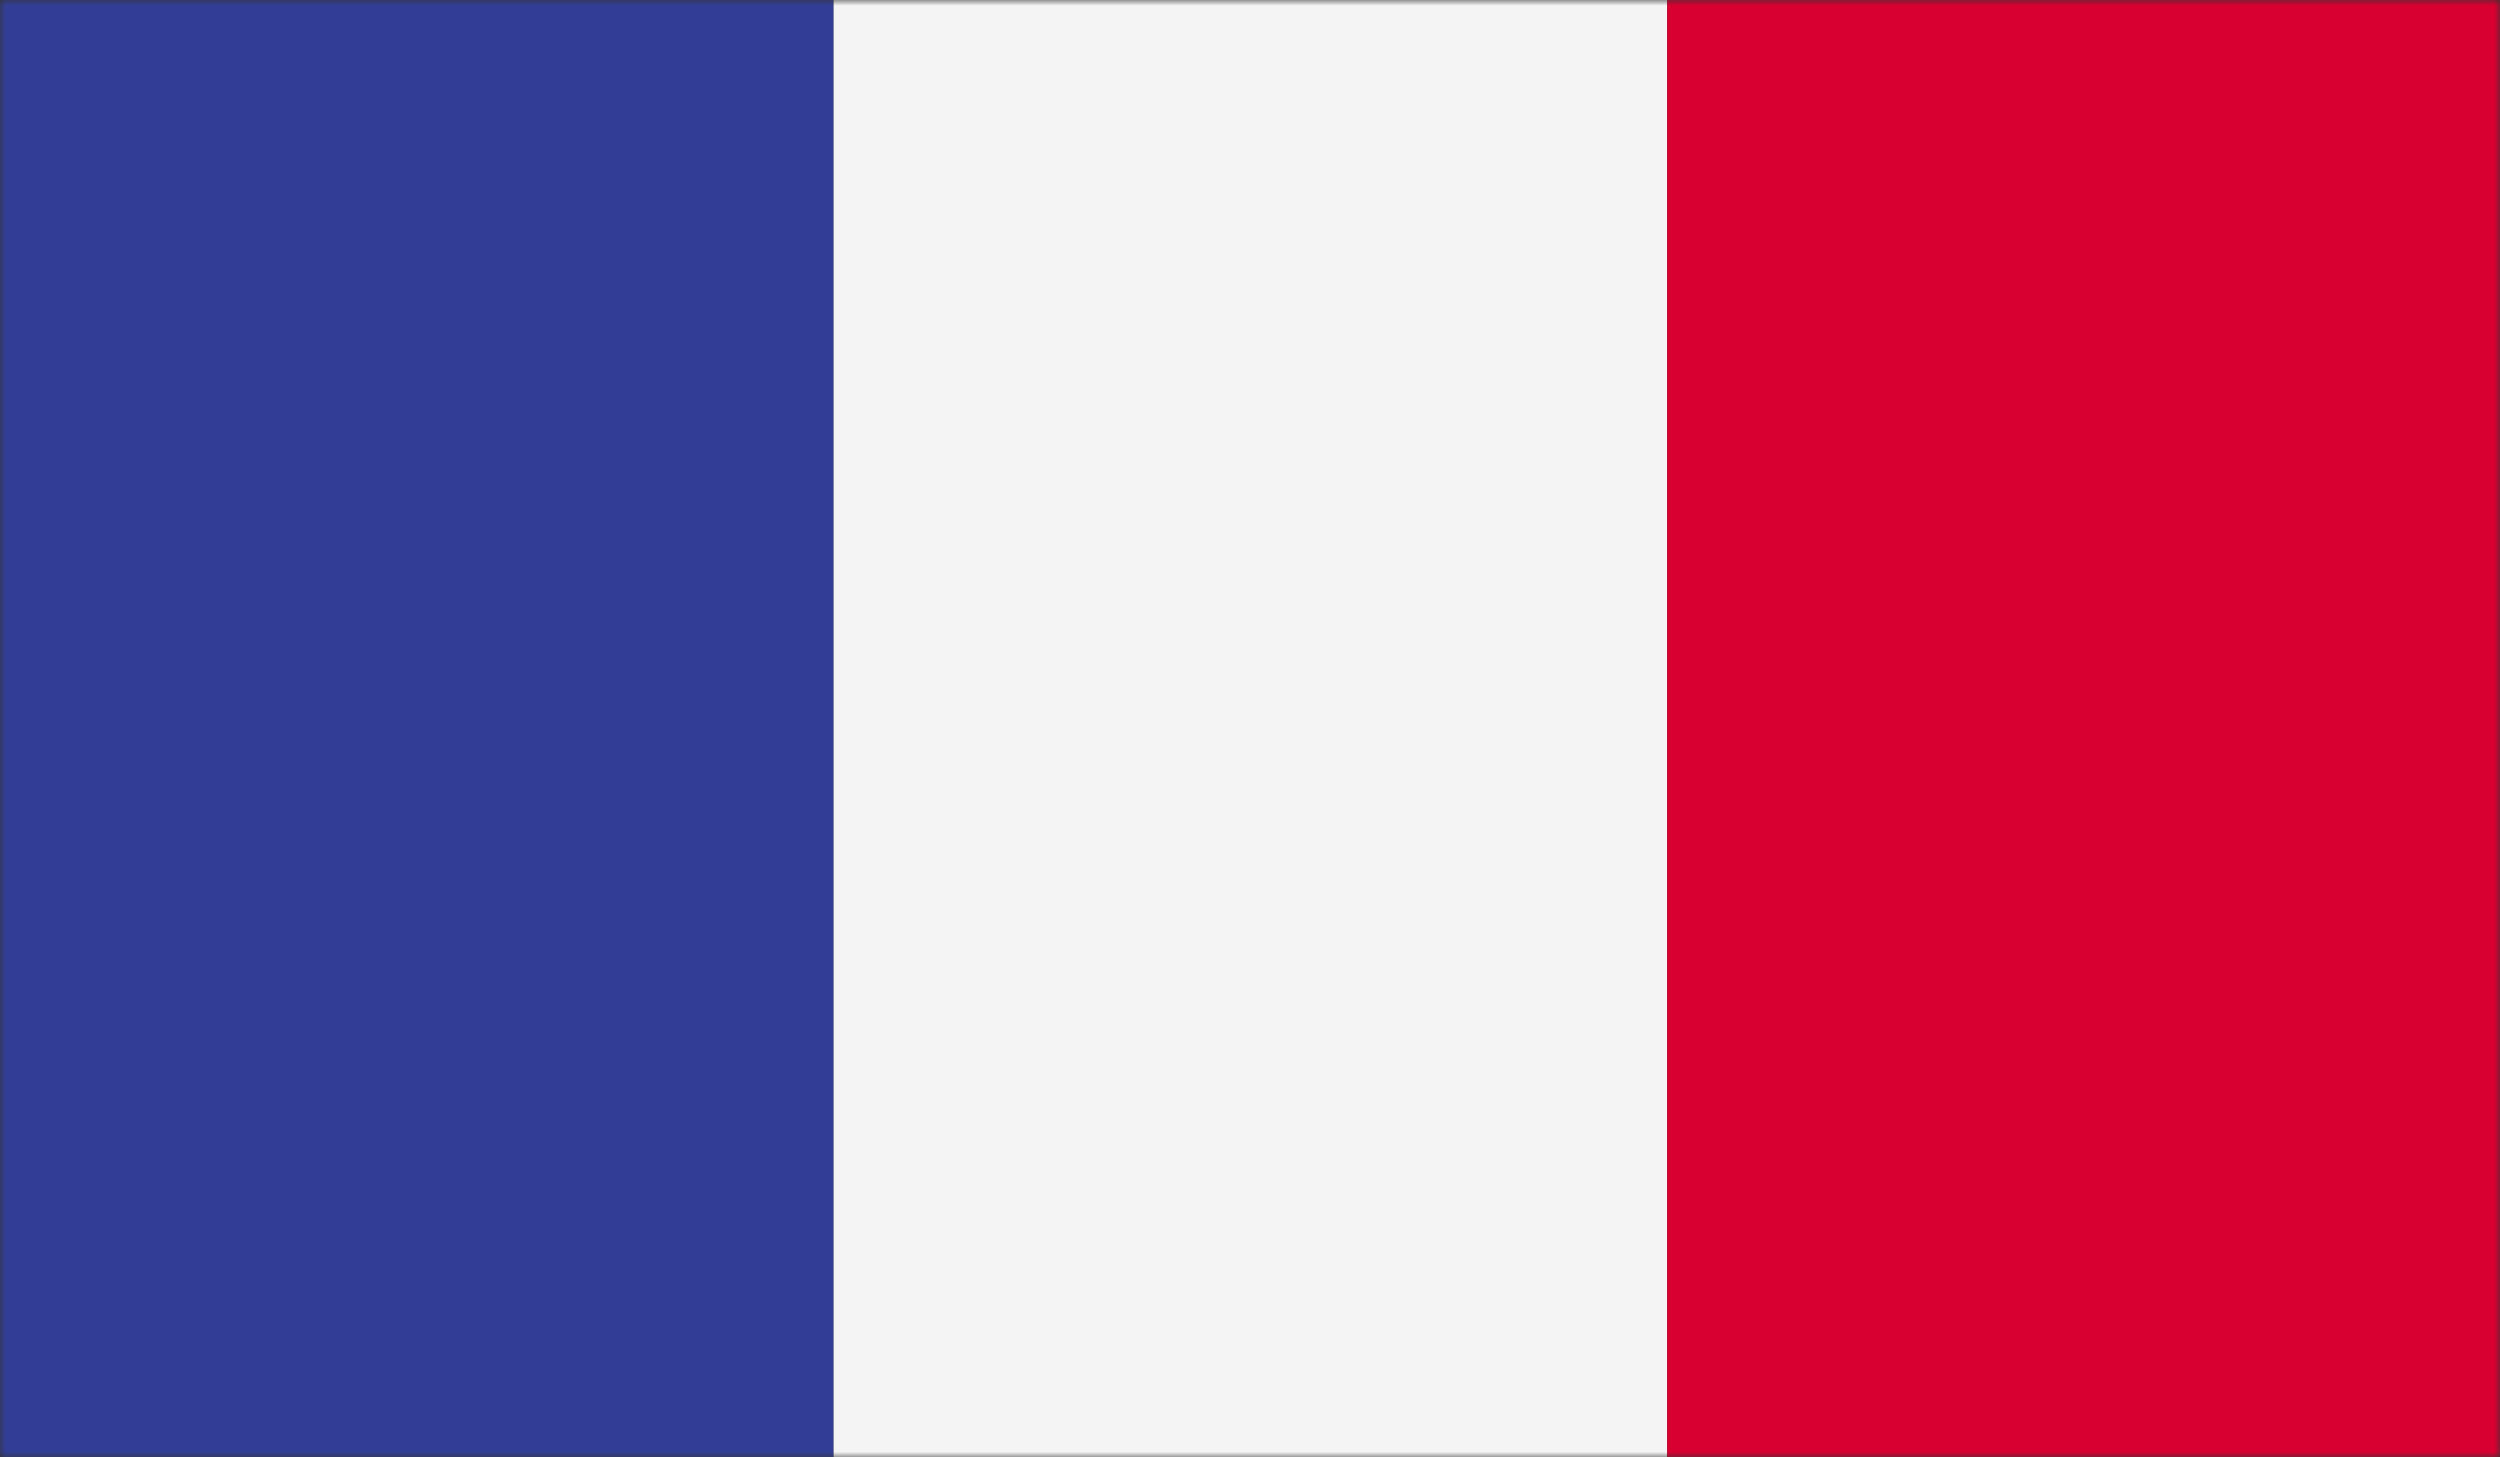 <svg width="223" height="130" viewBox="0 0 223 130" fill="none" xmlns="http://www.w3.org/2000/svg">
<rect x="0" y="0" width="223" height="130" fill="#333333" stroke="none"/>
<g clip-path="url(#clip0_38_1026)">
<mask id="mask0_38_1026" style="mask-type:luminance" maskUnits="userSpaceOnUse" x="0" y="0" width="223" height="130">
<path d="M223 0H0V130H223V0Z" fill="white"/>
</mask>
<g mask="url(#mask0_38_1026)">
<path d="M74.356 0H0V130H74.356V0Z" fill="#323E95"/>
<path d="M148.711 0H74.356V130H148.711V0Z" fill="#F4F4F4"/>
<path d="M223.066 0H148.711V130H223.066V0Z" fill="#D80031"/>
</g>
</g>
<defs>
<clipPath id="clip0_38_1026">
<rect width="223" height="130" fill="white"/>
</clipPath>
</defs>
</svg>
